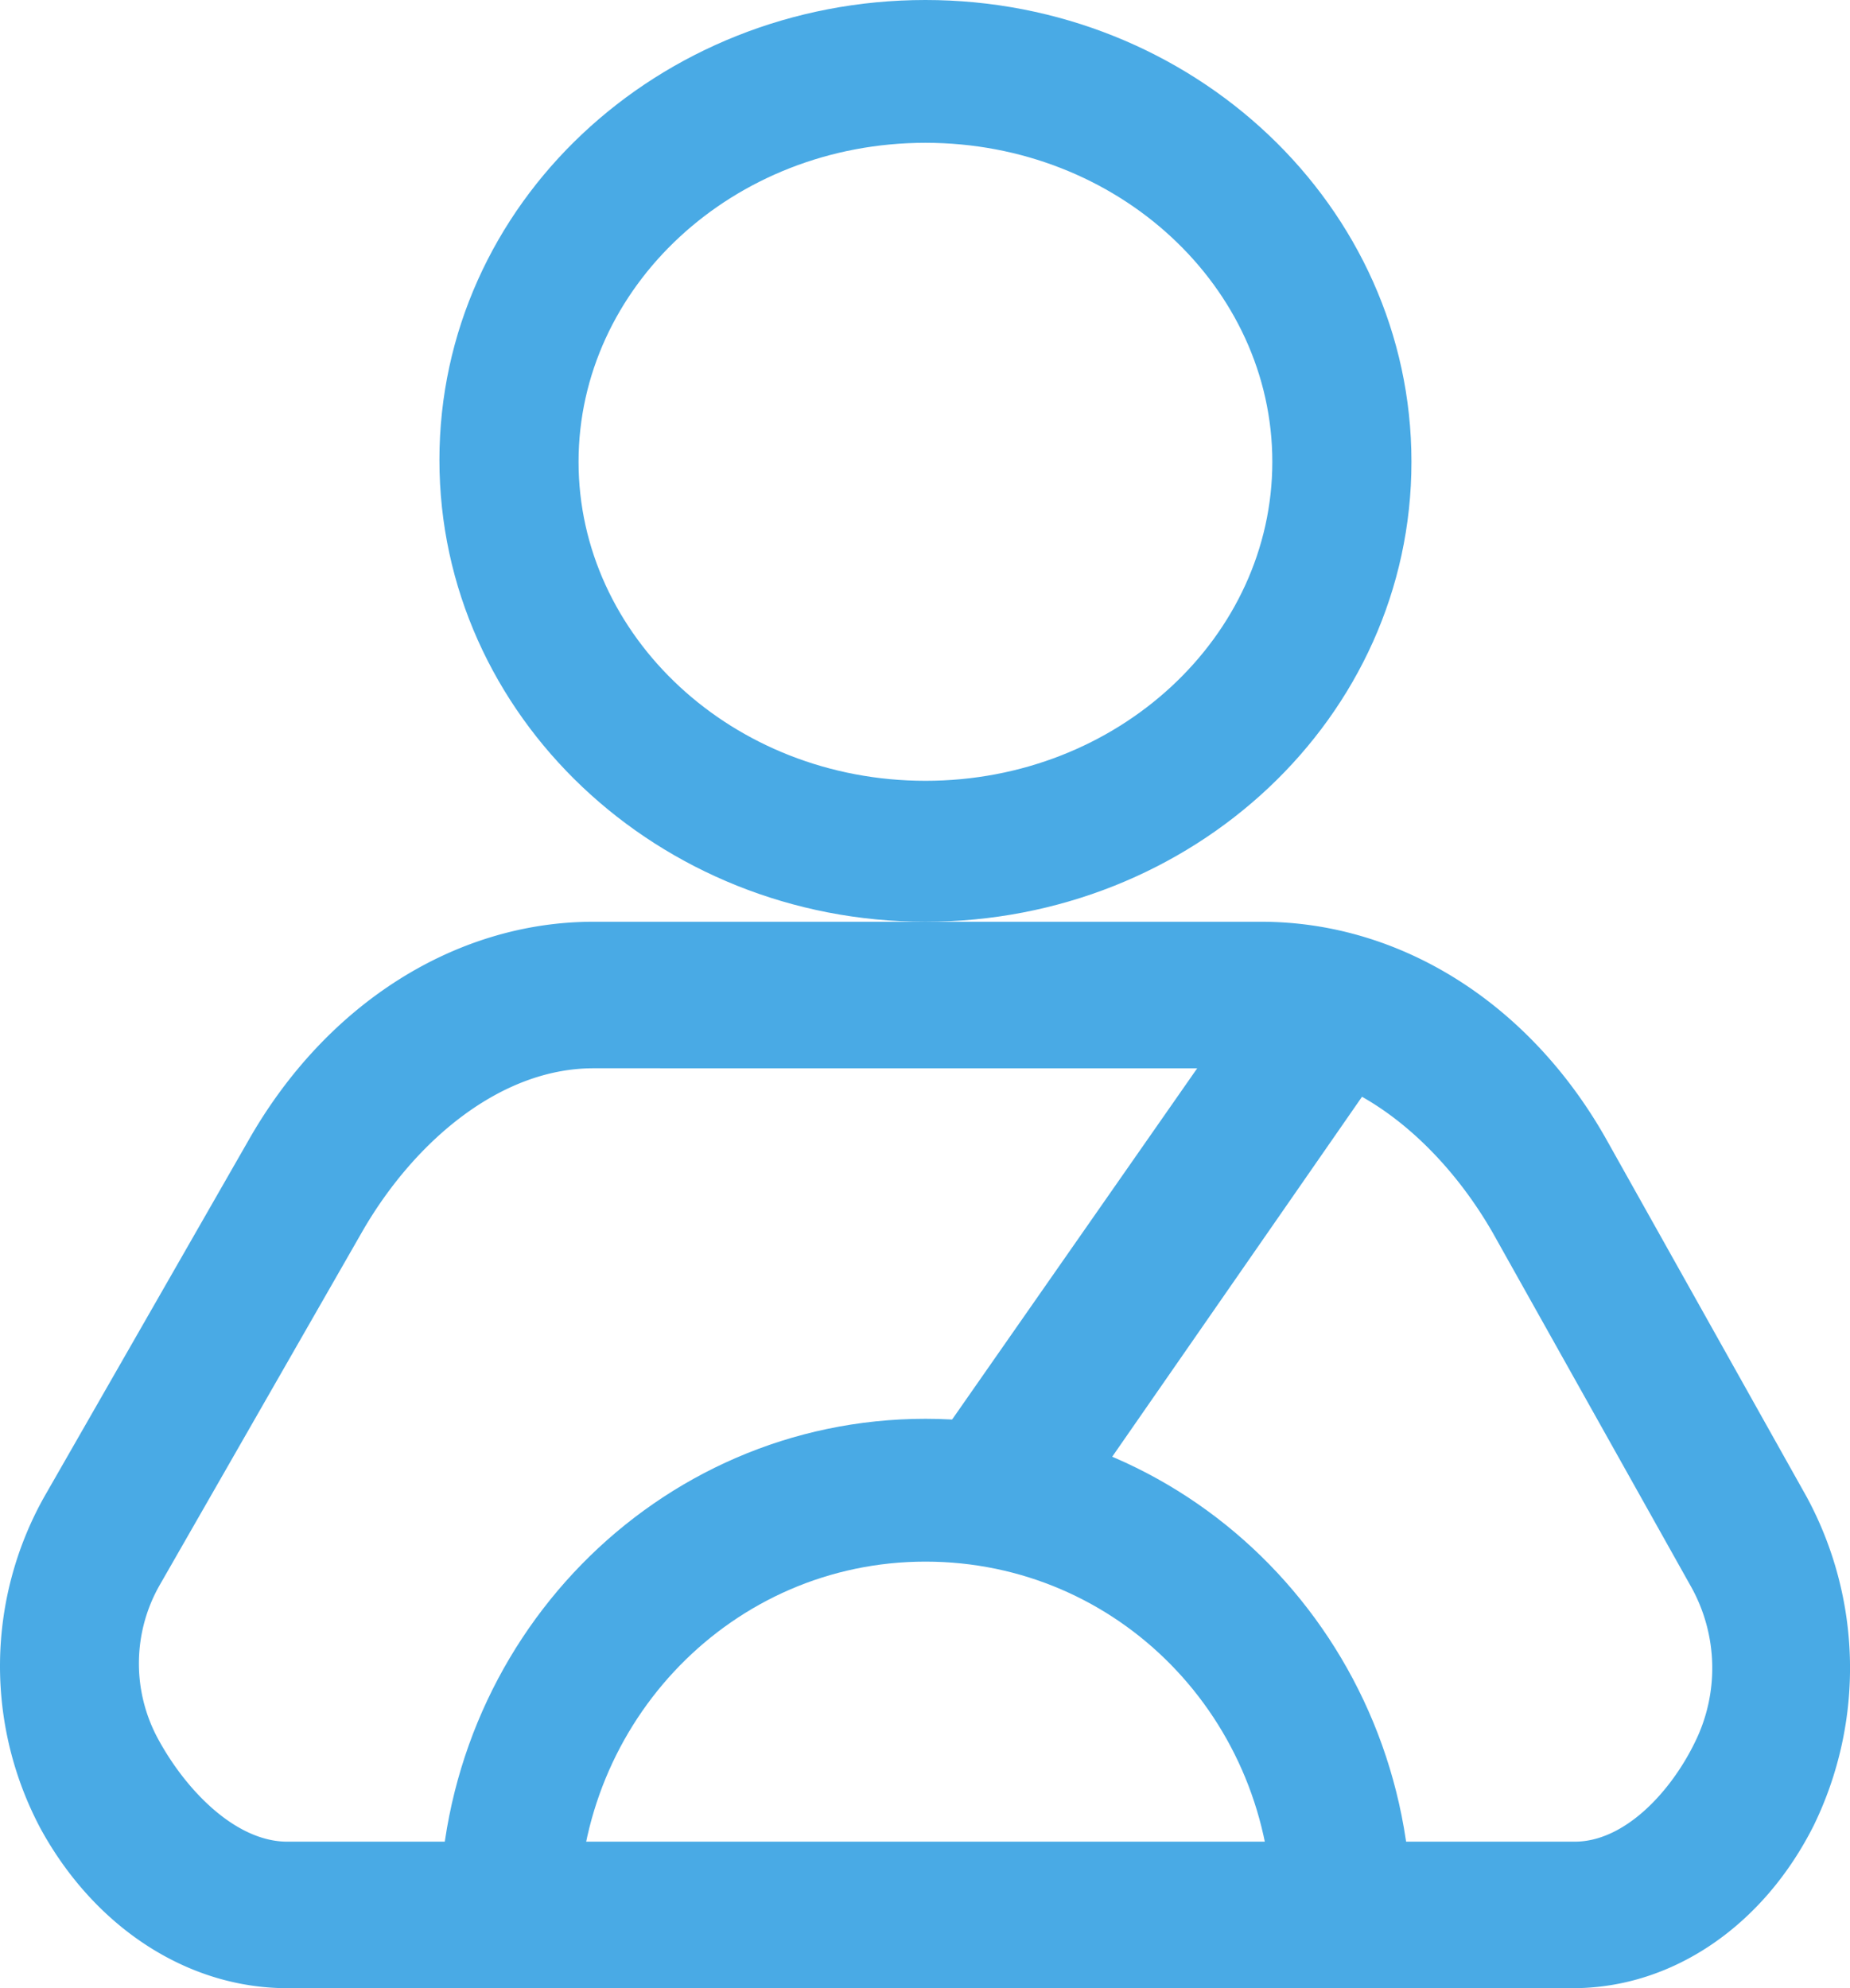 <svg id="图层_1" data-name="图层 1" xmlns="http://www.w3.org/2000/svg" viewBox="0 0 186.064 200" fill="#49aae5"><path d="M93.076,92.724c-26.866,0-48.881-20.709-48.881-46.455S66.211,0,93.076,0s48.881,20.709,48.881,46.455S119.942,92.724,93.076,92.724Zm0-14.179c19.403,0,34.888-14.552,34.888-32.09S112.479,14.366,93.076,14.366s-34.888,14.552-34.888,32.09S73.673,78.545,93.076,78.545Zm48.881,114.179H127.964c0-19.776-15.485-35.634-34.888-35.634s-34.888,16.045-34.888,35.634H44.196c0-27.612,21.828-50,48.881-50s48.881,22.388,48.881,50Z"/><path d="M59.681,107.463c-9.328,0-17.91,7.276-23.134,16.231L16.024,159.515a15.917,15.917,0,0,0-.187,15.299c2.799,5.224,7.836,10.448,13.06,10.448H158.375c5.037,0,9.701-5.037,12.127-10.075a16.812,16.812,0,0,0-.373-15.485l-19.963-35.634c-5.224-9.142-13.993-16.604-23.321-16.604Zm0-14.739h67.164c14.179,0,27.239,8.396,34.888,22.201l19.963,35.634a36.175,36.175,0,0,1,.746,33.022C177.405,193.657,168.263,200,158.188,200H28.897c-10.075,0-19.403-6.157-24.813-16.045a34.8,34.8,0,0,1,.373-33.396l20.522-35.821C32.815,100.933,45.875,92.724,59.681,92.724Z"/><path d="M105.576,155.597l-12.5-8.955,33.582-48.134,12.313,8.955Z"/></svg>